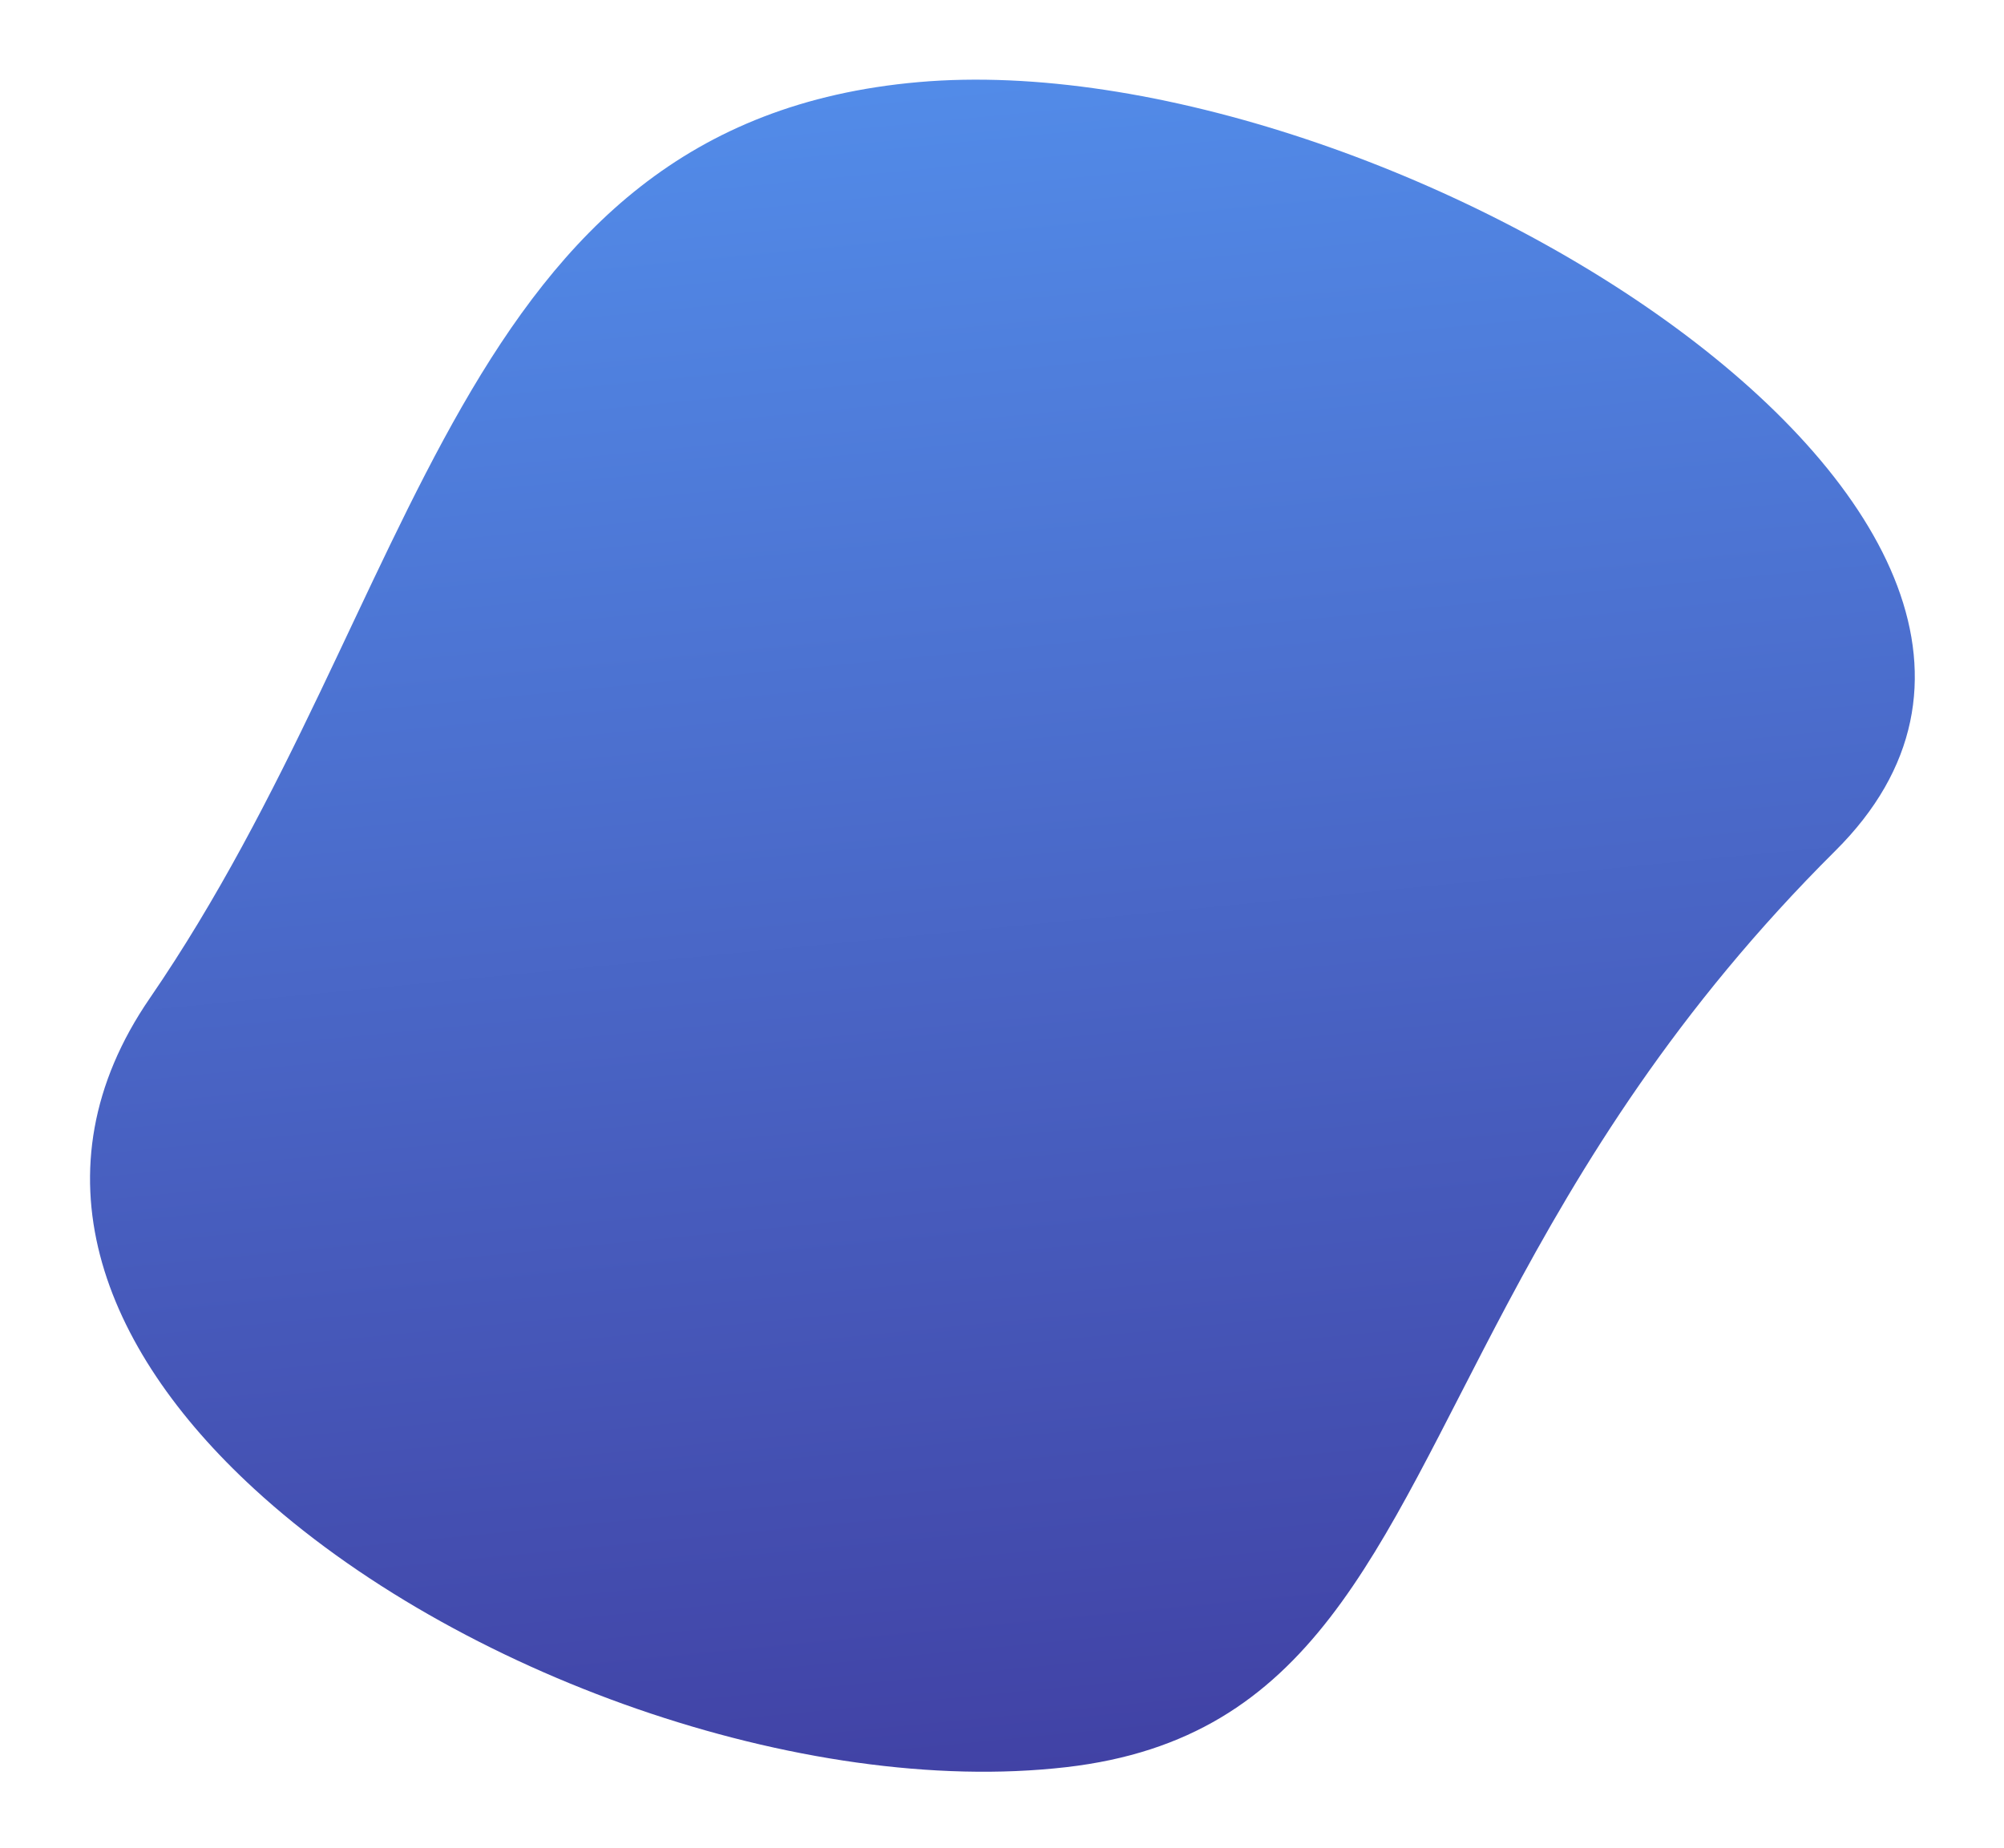 <?xml version="1.0" encoding="utf-8"?>
<!-- Generator: Adobe Illustrator 28.0.0, SVG Export Plug-In . SVG Version: 6.00 Build 0)  -->
<svg version="1.1" id="Layer_1" xmlns="http://www.w3.org/2000/svg" xmlns:xlink="http://www.w3.org/1999/xlink" x="0px" y="0px"
	 viewBox="0 0 944.5 871.1" style="enable-background:new 0 0 944.5 871.1;" xml:space="preserve">
<style type="text/css">
	.st0{fill:url(#Path_1347_00000110442271997661735100000006263979593835273365_);}
</style>
<linearGradient id="Path_1347_00000001663465644933925680000007162191152593221817_" gradientUnits="userSpaceOnUse" x1="174.304" y1="855.926" x2="174.304" y2="854.926" gradientTransform="matrix(874.962 -76.549 -69.514 -794.553 -92572.766 693459.812)">
	<stop  offset="0" style="stop-color:#528BE8"/>
	<stop  offset="1" style="stop-color:#4142A5"/>
</linearGradient>
<path id="Path_1347" style="fill:url(#Path_1347_00000001663465644933925680000007162191152593221817_);" d="M865,401.1
	c-75.2,74.8-119.9,148.6-154.5,213.5c-62.3,117-91.7,205.1-208,218.5c-124.1,14.3-287.8-43.9-382.7-131.2
	C47.3,635.3,14.9,551.7,70.6,470.6C199.2,283.2,213.7,57.9,433,38.7S1021.2,245.9,865,401.1z"/>
</svg>
